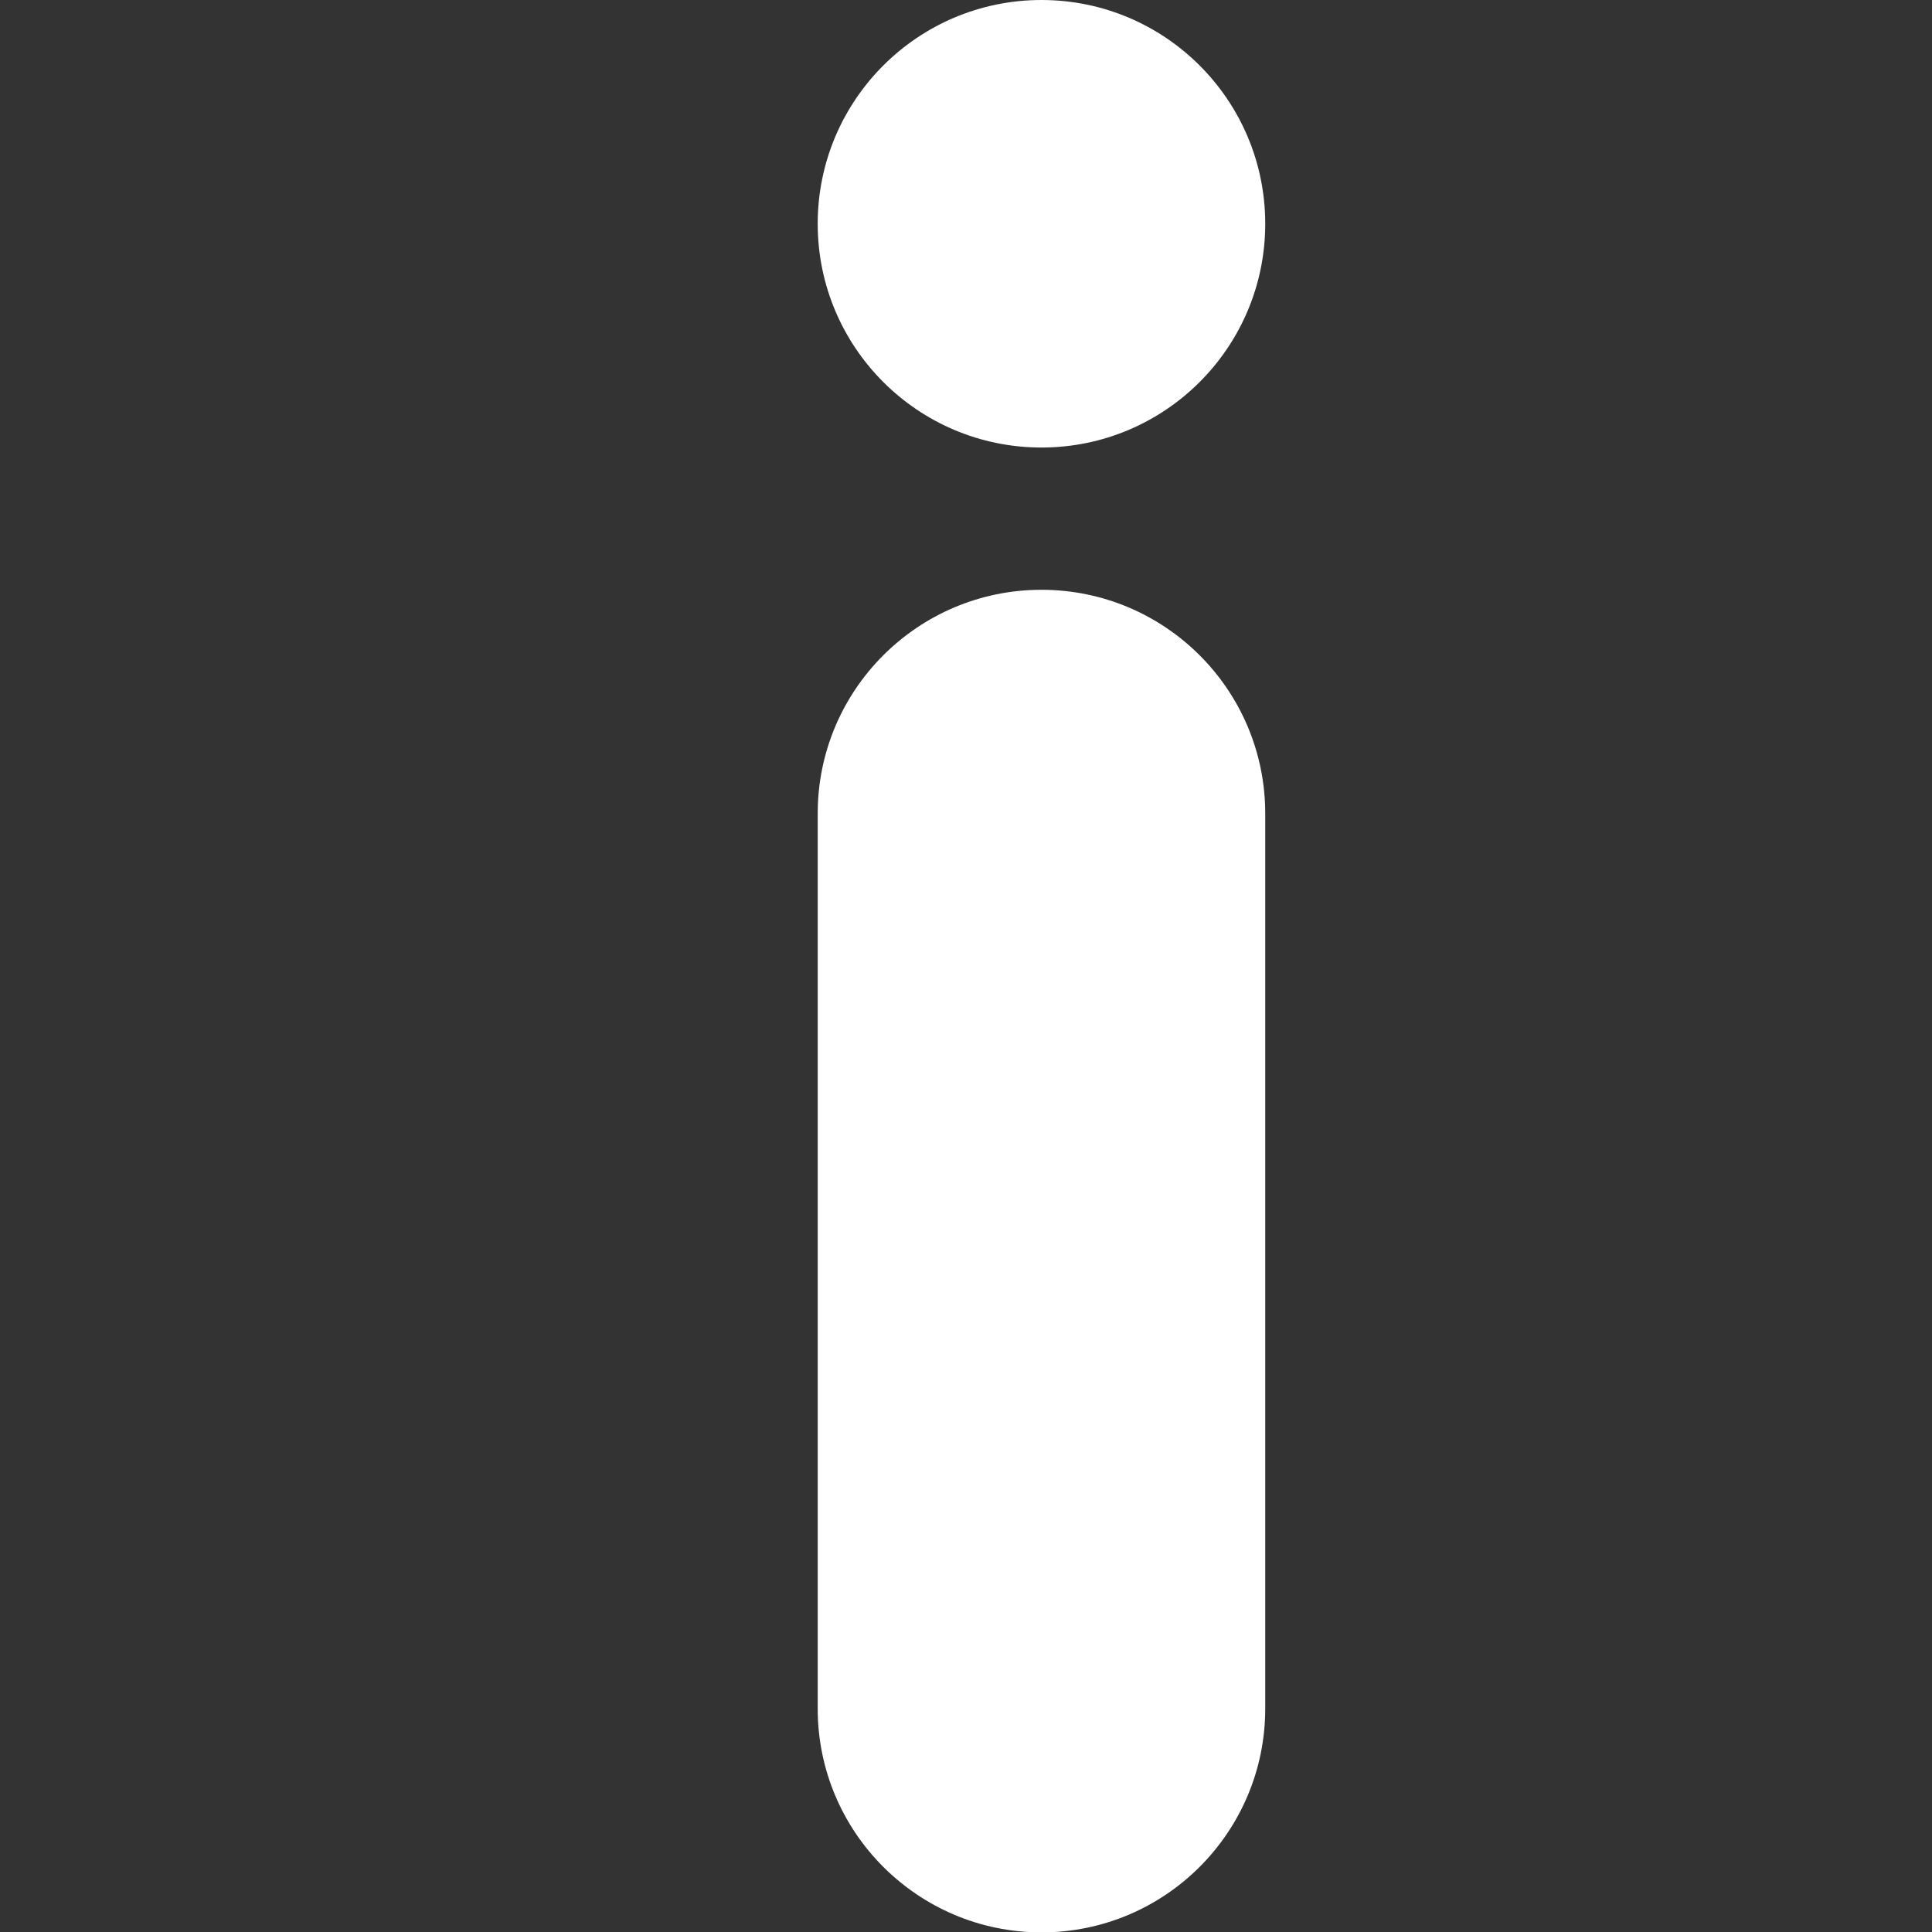 <svg xmlns="http://www.w3.org/2000/svg" version="1.1" xmlns:xlink="http://www.w3.org/1999/xlink" width="512" height="512" x="0" y="0" viewBox="-20 0 512 512" style="enable-background:new 0 0 512 512" xml:space="preserve" class=""><rect x="-20" y="0" width="512" height="512" fill="#333333" stroke="none"/><g><path d="M256 156.3c32.7 0 59.3 26.5 59.3 59.3v237.2c0 32.7-26.5 59.3-59.3 59.3-32.7 0-59.3-26.5-59.3-59.3V215.6c0-32.8 26.6-59.3 59.3-59.3z" fill="#ffffff" opacity="1" data-original="#000000"></path><circle cx="256" cy="59.3" r="59.3" fill="#ffffff" opacity="1" data-original="#000000"></circle></g></svg>